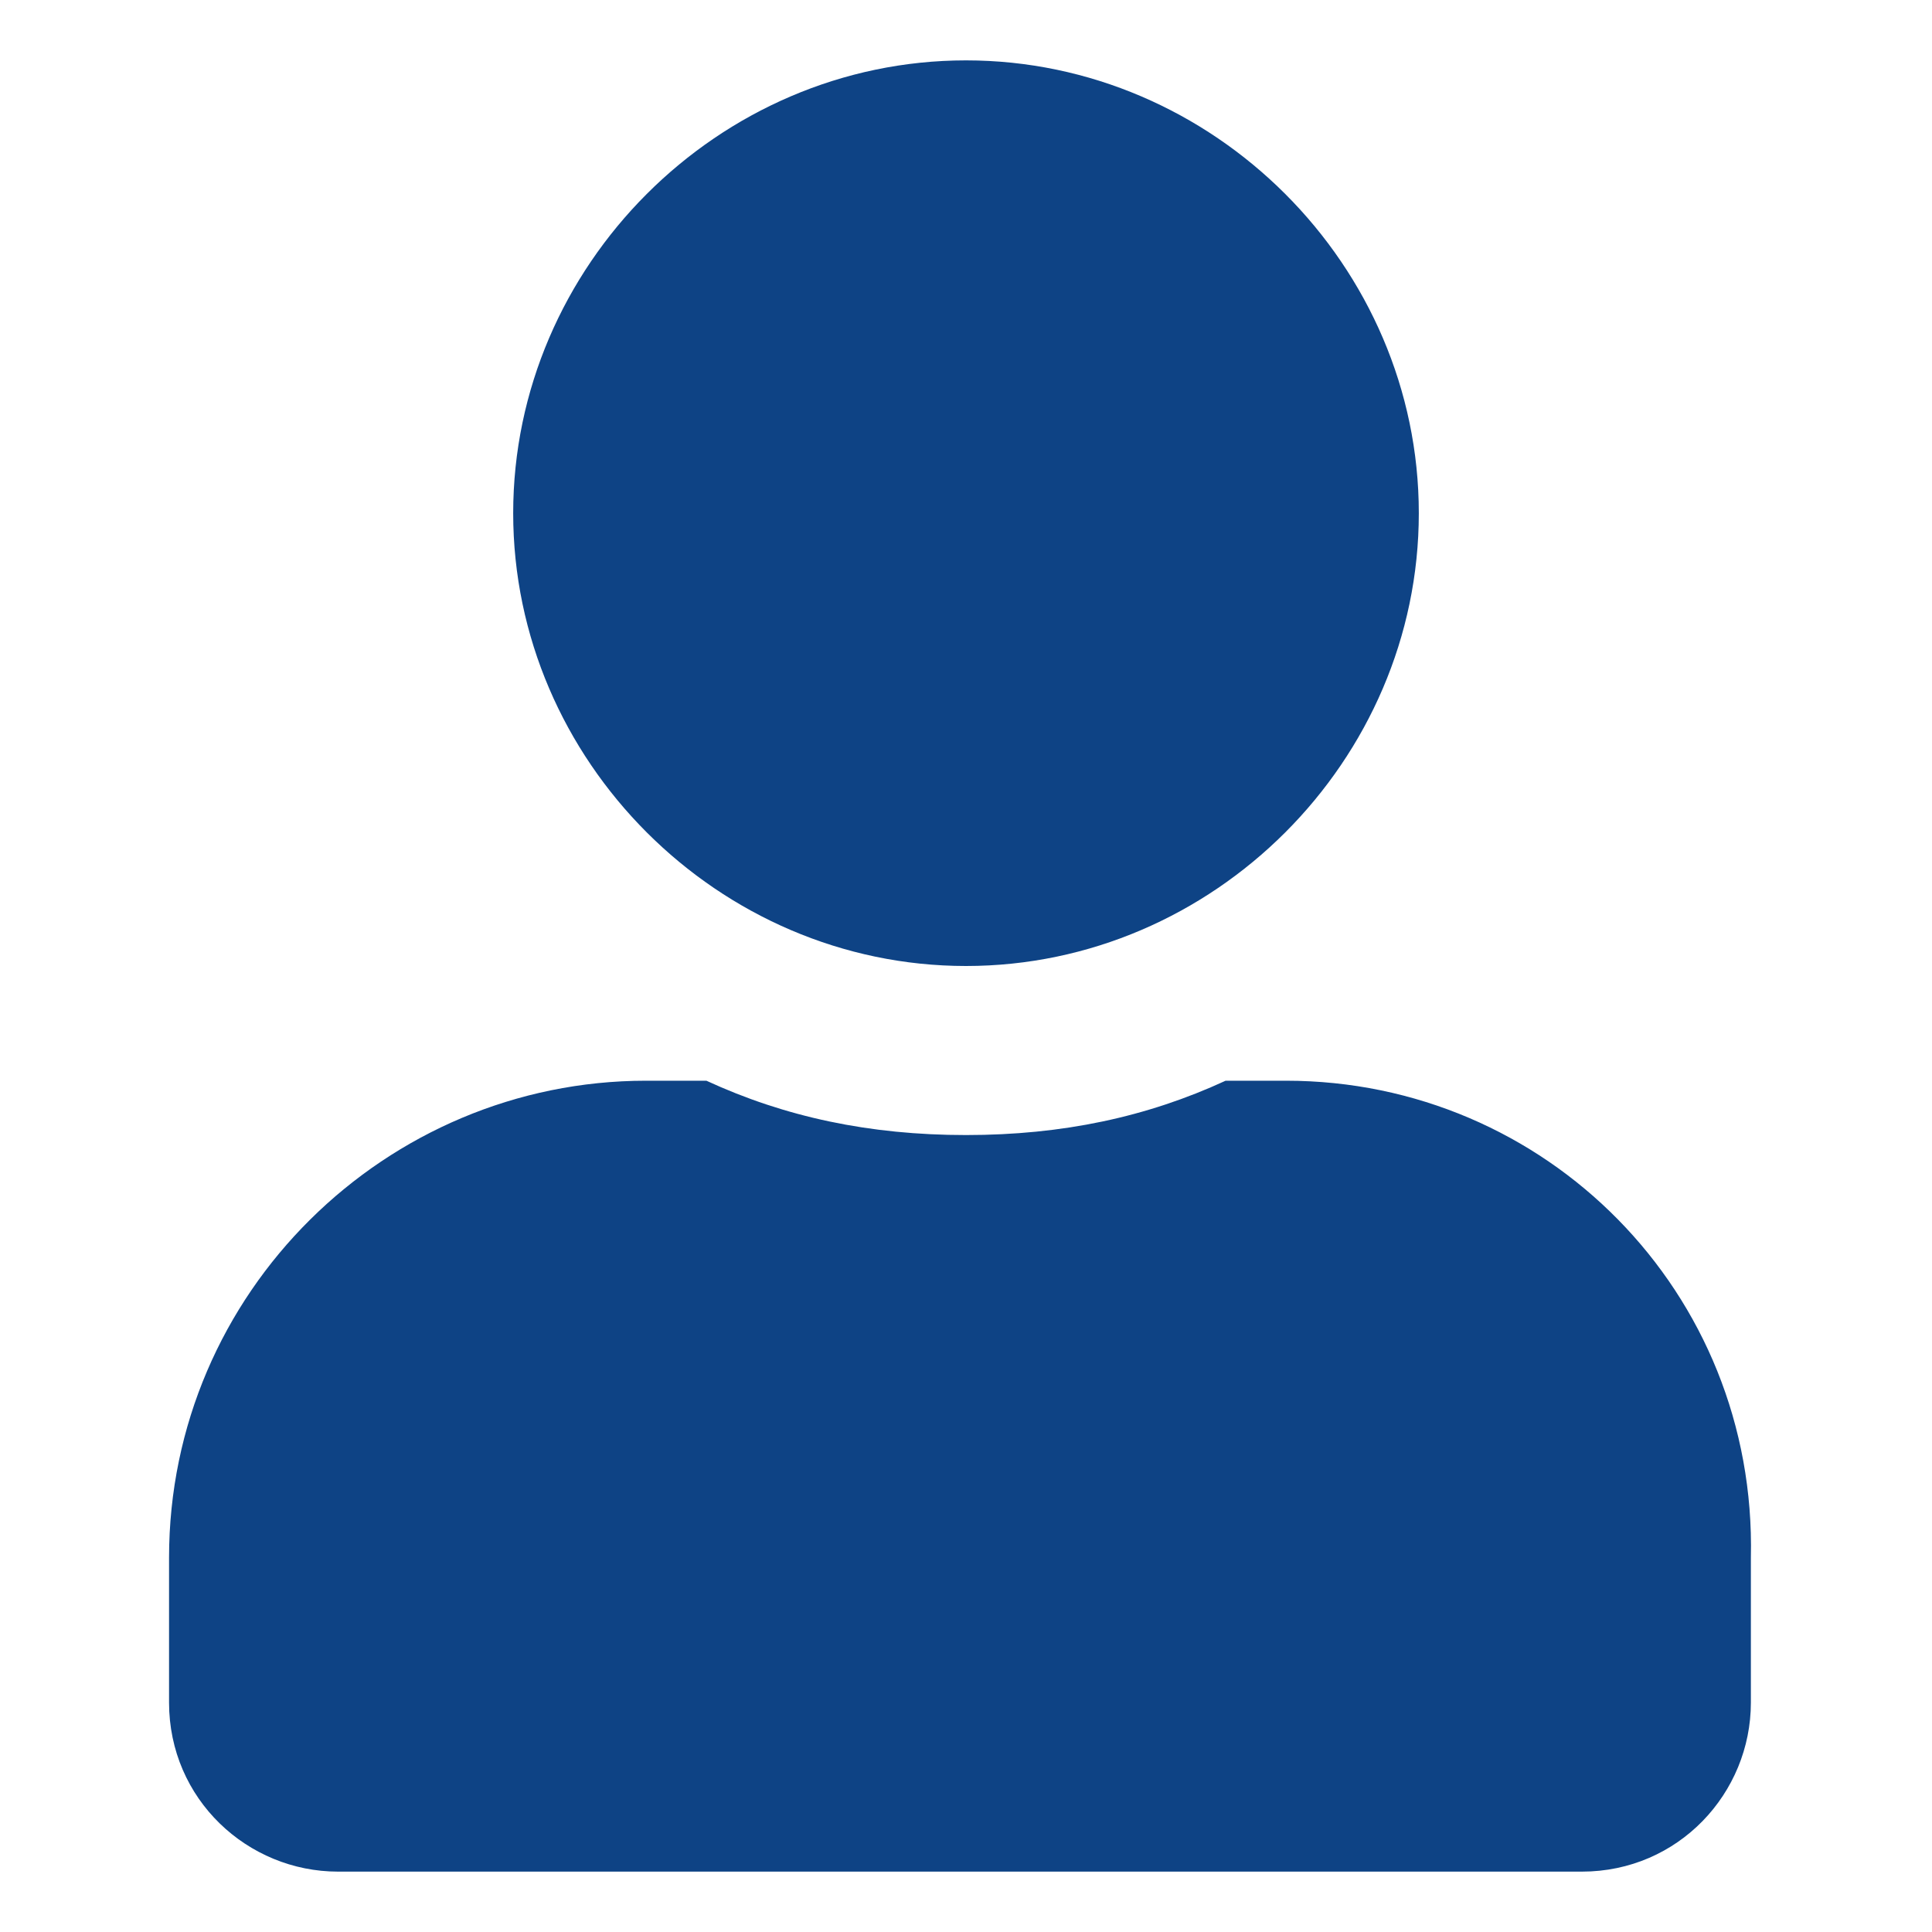 <?xml version="1.0" encoding="utf-8"?>
<!-- Generator: Adobe Illustrator 27.9.6, SVG Export Plug-In . SVG Version: 9.03 Build 54986)  -->
<svg version="1.1" id="Ebene_1" xmlns="http://www.w3.org/2000/svg" xmlns:xlink="http://www.w3.org/1999/xlink" x="0px" y="0px"
	 viewBox="0 0 32 32" style="enable-background:new 0 0 32 32;" xml:space="preserve">
<style type="text/css">
	.st0{fill:#0e4385; background-color:#0e4385;}
</style>
<g>
	<path class="st0" d="M16,16c4.1,0,7.5-3.4,7.5-7.5S20.1,1,16,1S8.5,4.4,8.5,8.5S11.9,16,16,16z M21.3,17.9h-1
		c-1.3,0.6-2.7,0.9-4.3,0.9s-3-0.3-4.3-0.9h-1c-4.3,0-7.9,3.5-7.9,7.9v2.4c0,1.6,1.3,2.8,2.8,2.8h20.6c1.6,0,2.8-1.3,2.8-2.8v-2.4
		C29.1,21.4,25.6,17.9,21.3,17.9z"/>
</g>
</svg>
